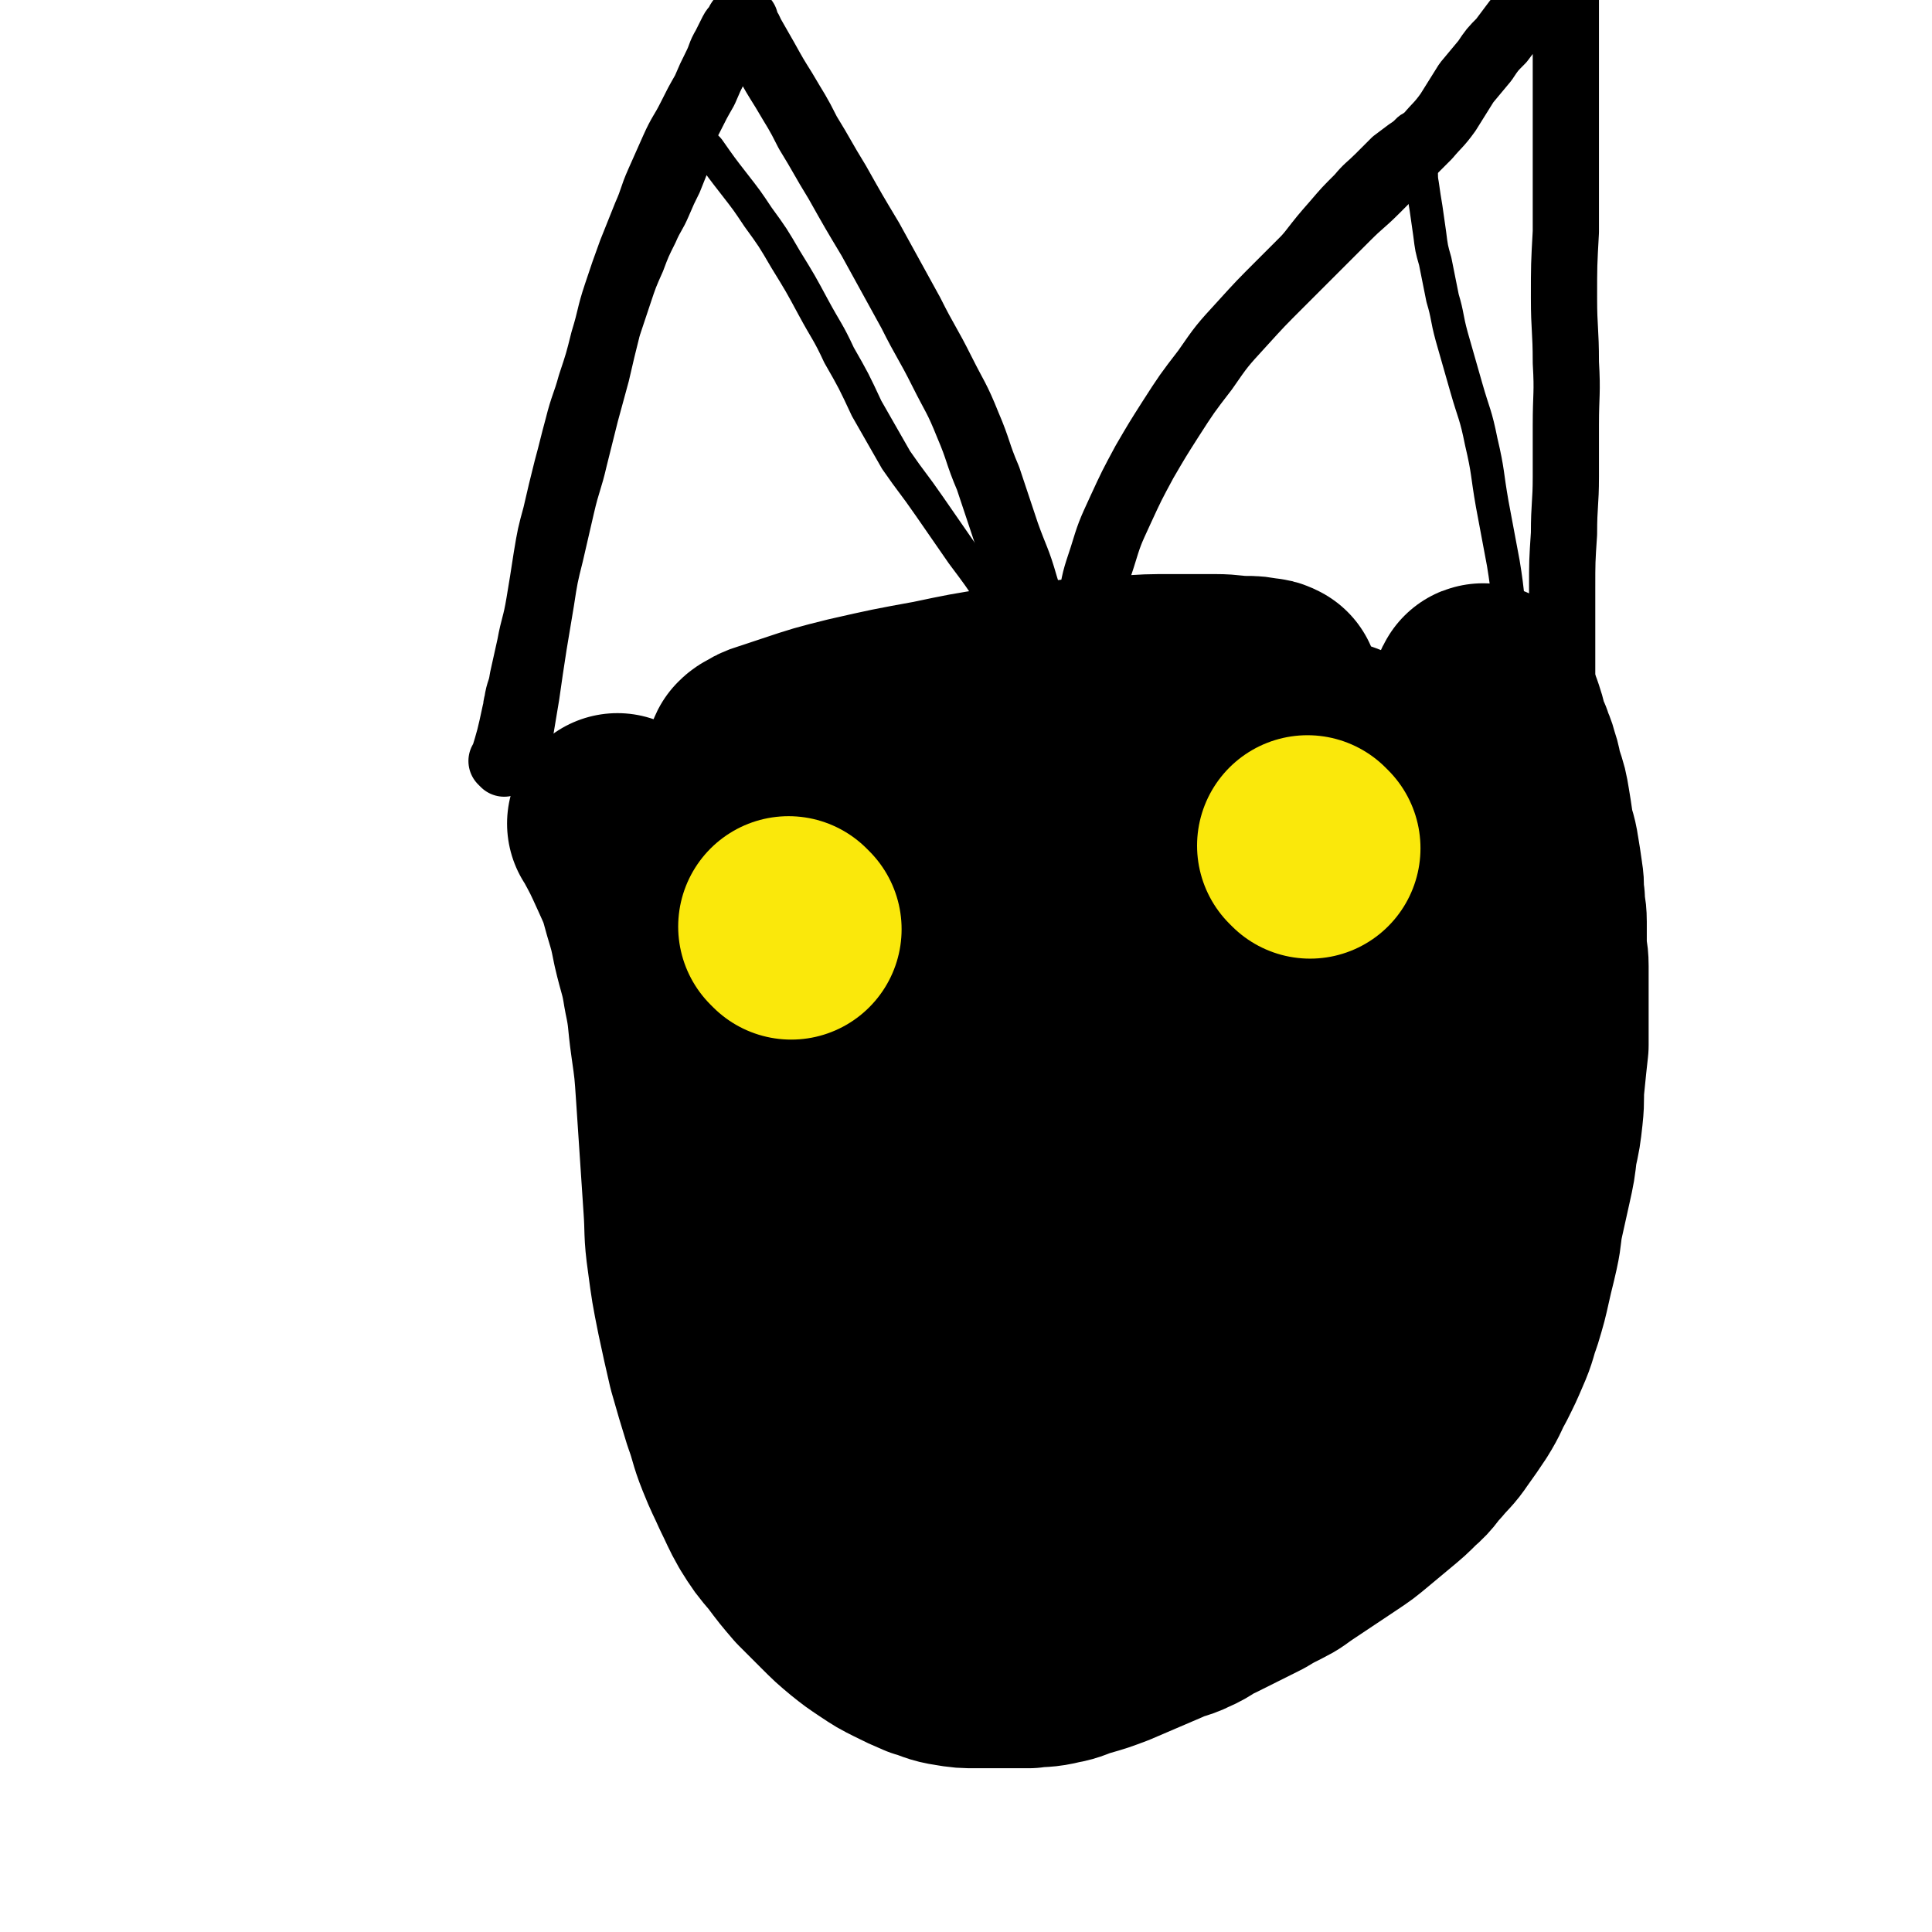 <svg viewBox='0 0 1050 1050' version='1.1' xmlns='http://www.w3.org/2000/svg' xmlns:xlink='http://www.w3.org/1999/xlink'><g fill='none' stroke='#000000' stroke-width='120' stroke-linecap='round' stroke-linejoin='round'><path d='M337,449c-1,-1 -1,-1 -1,-1 -1,-1 0,0 0,0 0,0 0,0 0,0 0,0 0,0 0,0 -1,-1 0,0 0,0 0,0 0,0 0,0 6,11 6,11 11,22 5,11 5,11 8,22 3,10 3,10 5,20 3,13 4,13 6,26 3,14 2,14 4,28 2,14 2,14 3,29 1,15 1,15 2,30 1,15 1,15 2,30 1,14 0,14 2,28 2,15 2,15 5,30 3,14 3,14 6,27 4,14 4,14 8,27 4,11 3,11 7,21 4,10 4,9 8,18 4,8 4,9 8,16 5,8 5,8 11,15 6,8 6,8 12,15 6,6 6,6 12,12 6,6 6,6 12,11 5,4 5,4 11,8 6,4 6,4 12,7 6,3 6,3 13,6 7,2 7,3 14,4 6,1 6,1 13,1 7,0 7,0 14,0 7,0 7,0 14,0 7,-1 7,0 15,-2 6,-1 6,-2 13,-4 7,-2 7,-2 15,-5 7,-3 7,-3 14,-6 7,-3 7,-3 14,-6 6,-3 7,-2 13,-5 7,-3 6,-4 13,-7 6,-3 6,-3 12,-6 6,-3 6,-3 12,-6 5,-3 5,-3 11,-6 6,-3 5,-3 11,-7 6,-4 6,-4 12,-8 6,-4 6,-4 12,-8 6,-4 6,-4 12,-9 6,-5 6,-5 12,-10 6,-5 6,-5 11,-10 6,-5 5,-6 10,-11 5,-6 6,-6 10,-12 5,-7 5,-7 9,-13 5,-8 4,-8 8,-15 4,-8 4,-8 7,-15 4,-9 3,-9 6,-17 3,-10 3,-10 5,-19 2,-9 2,-8 4,-17 2,-9 1,-9 3,-18 2,-9 2,-9 4,-18 2,-9 2,-9 3,-18 2,-9 2,-9 3,-18 1,-9 0,-9 1,-18 1,-10 1,-10 2,-19 0,-9 0,-9 0,-17 0,-7 0,-7 0,-14 0,-6 0,-6 0,-12 0,-6 -1,-6 -1,-12 0,-6 0,-6 0,-12 0,-6 -1,-6 -1,-12 -1,-6 0,-6 -1,-12 -1,-7 -1,-7 -2,-13 -1,-7 -2,-7 -3,-13 -1,-7 -1,-7 -2,-13 -1,-6 -1,-6 -3,-12 -2,-6 -1,-6 -3,-11 -1,-5 -2,-5 -3,-9 -2,-4 -2,-4 -3,-8 -1,-4 -1,-4 -2,-7 -1,-3 -1,-3 -3,-6 -1,-2 -1,-2 -2,-3 -1,-1 -1,-1 -1,-2 0,-1 0,-1 0,-2 0,0 0,0 0,0 0,0 0,0 0,-1 -1,0 0,1 0,1 0,0 0,0 0,0 '/><path d='M413,443c-1,-1 -1,-1 -1,-1 -1,-1 0,0 0,0 0,0 0,0 0,0 0,0 0,-1 0,0 -1,3 0,4 0,8 1,10 1,10 1,19 1,12 1,12 1,24 0,14 0,14 0,27 0,16 1,16 1,32 1,16 0,16 1,32 1,16 0,16 2,33 2,17 2,17 5,33 3,18 3,18 8,35 5,15 6,15 11,30 5,14 4,14 10,27 5,11 5,11 12,22 6,9 5,9 12,17 6,7 6,8 14,14 8,7 8,6 17,12 9,6 9,7 18,13 8,6 8,6 17,11 8,5 8,5 16,9 7,3 7,4 14,6 8,2 8,2 17,3 8,0 8,0 17,-1 10,-2 10,-2 20,-5 11,-4 11,-4 22,-9 11,-5 12,-5 22,-12 10,-6 10,-7 19,-14 11,-9 11,-8 21,-18 11,-11 11,-11 20,-23 10,-13 10,-13 20,-26 10,-14 10,-14 19,-29 9,-14 9,-13 17,-28 6,-13 6,-14 11,-28 4,-10 3,-10 6,-21 2,-10 2,-10 3,-20 1,-10 1,-10 1,-20 1,-10 1,-10 1,-20 0,-9 -1,-9 -1,-18 -1,-9 0,-9 -1,-18 -1,-9 -1,-9 -2,-17 -1,-7 -1,-7 -3,-14 -1,-6 -1,-6 -3,-12 -2,-5 -2,-5 -4,-10 -2,-5 -1,-5 -4,-10 -3,-5 -3,-5 -6,-9 -4,-5 -3,-5 -7,-10 -4,-4 -4,-4 -8,-8 -4,-4 -4,-4 -8,-7 -3,-3 -4,-3 -7,-5 -3,-2 -3,-2 -6,-4 -2,-1 -2,-1 -5,-2 -2,0 -2,0 -4,0 -1,0 -1,0 -1,0 0,0 0,0 0,0 0,2 0,2 0,3 0,4 0,4 -1,8 -1,9 -1,9 -3,17 -3,15 -2,15 -6,29 -4,19 -5,18 -9,37 -5,19 -4,19 -9,39 -5,20 -5,20 -10,40 -5,20 -6,20 -11,40 -5,17 -4,17 -10,33 -5,15 -6,15 -12,30 -6,14 -5,14 -11,27 -6,13 -6,12 -13,24 -6,10 -6,11 -13,20 -6,8 -7,8 -14,15 -7,7 -7,7 -15,12 -8,5 -8,5 -16,8 -8,3 -8,2 -17,3 -7,0 -8,1 -15,-1 -9,-2 -10,-2 -18,-7 -12,-6 -12,-6 -22,-15 -10,-10 -11,-10 -18,-22 -8,-12 -7,-13 -12,-26 -5,-14 -4,-14 -7,-28 -2,-11 -1,-11 -3,-22 -1,-10 -2,-10 -3,-20 -1,-12 -1,-12 -2,-24 -1,-12 -2,-12 -3,-24 -1,-11 -1,-11 -2,-22 -1,-11 0,-11 -2,-23 -1,-11 -2,-11 -4,-22 -2,-10 -1,-10 -3,-21 -1,-9 -1,-9 -3,-19 -2,-9 -2,-9 -5,-18 -3,-9 -3,-9 -6,-17 -4,-9 -4,-9 -8,-17 -4,-8 -4,-8 -8,-16 -4,-7 -4,-7 -7,-15 -3,-6 -3,-6 -5,-12 -1,-4 -1,-4 -1,-8 0,-2 -1,-2 0,-4 1,-1 1,-1 3,-2 3,-2 4,-2 7,-3 6,-2 6,-2 12,-4 15,-5 15,-5 31,-9 22,-5 22,-5 44,-9 19,-4 19,-4 38,-7 17,-2 17,-2 35,-4 15,-2 15,-1 30,-2 13,-1 13,-1 27,-1 11,0 11,0 22,0 9,0 9,1 17,1 4,0 4,0 9,1 2,0 2,0 4,1 0,0 0,0 0,1 0,0 0,0 0,0 -2,1 -2,1 -4,2 -5,1 -5,1 -11,2 -12,2 -12,2 -24,4 -17,2 -17,2 -34,5 -18,3 -18,3 -36,7 -15,3 -15,3 -31,7 -15,3 -15,2 -31,5 -14,3 -14,3 -29,6 -12,2 -13,2 -25,5 -11,2 -11,2 -22,5 -10,2 -10,2 -19,5 -7,2 -7,3 -14,5 -4,1 -4,1 -8,3 0,0 0,0 -1,1 0,0 0,0 0,0 3,0 3,0 5,0 13,-2 13,-2 26,-5 20,-3 20,-4 41,-7 24,-4 24,-4 48,-7 25,-3 25,-3 51,-6 23,-2 23,-2 47,-4 18,-1 18,-1 36,-1 14,-1 14,0 29,0 11,0 11,-1 21,-1 7,0 7,0 14,1 4,0 5,-1 9,1 1,0 1,1 3,2 0,0 0,1 0,1 0,1 -1,1 -2,2 -3,3 -3,3 -6,7 -8,9 -8,9 -16,18 -17,21 -18,20 -34,42 -17,23 -17,24 -33,48 -15,24 -15,24 -28,48 -9,19 -9,19 -17,39 -6,17 -6,17 -11,34 -4,14 -4,14 -8,28 -2,11 -2,11 -4,22 -1,8 0,8 -1,17 0,6 0,6 1,13 0,4 0,4 2,8 0,0 0,1 0,1 0,0 1,0 1,0 0,0 0,0 0,0 1,-1 1,0 1,-1 1,-3 1,-3 1,-7 0,-8 1,-9 0,-17 -2,-15 -2,-15 -5,-29 -4,-16 -4,-16 -8,-31 -4,-16 -5,-16 -10,-31 -4,-15 -5,-15 -9,-29 -4,-13 -4,-13 -8,-27 -3,-11 -3,-11 -6,-23 -2,-10 -2,-10 -4,-19 -1,-8 0,-8 0,-16 0,-6 0,-6 1,-12 0,-3 -1,-3 1,-6 0,-1 0,-1 2,-2 0,0 0,0 0,0 0,0 0,0 0,0 1,2 2,2 3,4 5,13 6,13 11,25 6,17 6,17 12,34 6,17 6,18 10,35 4,16 3,16 7,32 3,14 3,14 7,27 2,9 2,9 5,18 2,5 2,5 4,10 0,1 0,1 0,2 '/><path d='M577,488c-1,-1 -1,-1 -1,-1 -1,-1 0,0 0,0 0,0 0,0 0,0 0,0 0,0 0,0 -1,-1 0,0 0,0 9,12 9,12 19,24 3,4 4,5 7,8 '/></g>
<g fill='none' stroke='#000000' stroke-width='18' stroke-linecap='round' stroke-linejoin='round'><path d='M293,459c-1,-1 -1,-1 -1,-1 -1,-1 0,0 0,0 0,0 0,0 0,0 0,0 0,0 0,0 -2,-17 -1,-17 -2,-34 0,-2 0,-2 0,-5 0,-8 0,-8 1,-16 2,-12 2,-12 4,-24 2,-14 2,-14 4,-27 2,-12 2,-12 4,-24 2,-13 2,-13 5,-25 3,-13 3,-13 6,-26 3,-13 4,-13 7,-26 3,-12 3,-12 6,-24 3,-11 3,-11 6,-22 3,-13 3,-13 6,-25 3,-9 3,-9 6,-18 3,-9 3,-9 7,-18 3,-8 3,-8 7,-16 3,-7 4,-7 7,-14 3,-7 3,-7 6,-13 2,-5 2,-5 4,-10 1,-3 2,-3 3,-6 1,-2 1,-2 2,-4 0,-1 0,-1 1,-1 0,0 1,0 1,0 1,0 1,0 1,0 0,0 0,0 0,0 1,1 1,1 1,1 0,0 0,0 0,0 7,10 7,10 14,19 7,9 7,9 13,18 8,11 8,11 15,23 8,13 8,13 15,26 7,13 8,13 14,26 8,14 8,14 15,29 8,14 8,14 16,28 9,13 9,12 18,25 9,13 9,13 18,26 9,12 9,12 17,24 10,14 10,14 20,29 11,14 11,14 21,29 8,13 8,13 16,26 7,11 7,11 14,22 6,10 7,10 12,20 4,7 3,8 7,15 2,4 3,4 5,8 1,2 1,3 2,5 '/><path d='M590,340c-1,-1 -1,-1 -1,-1 -1,-1 0,0 0,0 0,0 0,0 0,0 3,-16 3,-16 6,-32 1,-4 1,-4 3,-7 4,-9 5,-9 9,-17 7,-13 7,-13 14,-25 7,-14 7,-14 16,-27 8,-15 8,-14 17,-29 9,-14 9,-14 18,-27 8,-12 9,-12 17,-23 8,-10 8,-10 16,-20 7,-9 7,-9 14,-17 6,-7 6,-7 13,-14 5,-6 6,-6 11,-11 5,-5 5,-5 9,-9 4,-3 4,-3 8,-6 3,-2 3,-2 5,-4 1,-1 1,-1 3,-2 0,0 1,0 1,0 0,0 0,1 0,1 0,1 0,1 0,1 0,1 1,1 1,2 0,2 0,2 0,3 0,2 1,2 1,4 1,5 1,5 1,9 1,6 0,6 1,11 1,7 1,7 2,13 1,7 1,7 2,14 1,8 1,8 3,15 2,10 2,10 4,20 3,10 2,10 5,21 4,14 4,14 8,28 4,14 5,14 8,29 4,17 3,17 6,34 3,16 3,16 6,32 3,18 2,19 5,37 3,15 3,15 6,30 3,13 3,13 6,25 3,12 3,12 7,24 3,8 3,8 6,15 5,11 4,12 9,22 2,5 3,7 5,9 '/></g>
<g fill='none' stroke='#000000' stroke-width='36' stroke-linecap='round' stroke-linejoin='round'><path d='M274,415c-1,-1 -1,-1 -1,-1 -1,-1 0,0 0,0 0,0 0,0 0,0 0,0 0,0 0,0 -1,-1 0,0 0,0 0,0 0,0 0,0 4,-13 4,-13 7,-27 1,-2 0,-2 1,-5 1,-7 2,-6 3,-13 2,-9 2,-9 4,-18 2,-11 3,-11 5,-23 2,-12 2,-12 4,-25 2,-12 2,-12 5,-23 3,-13 3,-13 6,-25 3,-11 3,-12 6,-23 3,-12 4,-12 7,-23 4,-12 4,-12 7,-24 4,-13 3,-13 7,-25 4,-12 4,-12 8,-23 4,-10 4,-10 8,-20 4,-9 3,-9 7,-18 4,-9 4,-9 8,-18 4,-9 5,-9 9,-17 4,-8 4,-8 8,-15 3,-7 3,-7 6,-13 3,-6 2,-6 5,-11 2,-4 2,-4 4,-8 1,-2 2,-2 3,-4 1,-1 0,-1 1,-2 1,-1 1,-1 2,-1 0,0 0,1 0,1 0,0 1,0 1,0 0,0 0,1 0,1 1,3 2,3 3,6 4,7 4,7 8,14 5,9 5,9 10,17 7,12 7,11 13,23 8,13 8,14 16,27 9,16 9,16 18,31 11,20 11,20 22,40 8,16 9,16 17,32 7,14 8,14 14,29 6,14 5,15 11,29 5,15 5,15 10,30 5,14 6,14 10,28 4,13 4,13 7,26 4,13 4,13 7,26 3,11 3,11 6,22 2,9 2,9 4,19 1,7 1,7 2,13 1,3 1,3 2,6 0,2 1,2 1,3 0,0 0,0 0,0 0,0 0,0 0,0 -1,-1 0,0 0,0 0,0 0,-1 0,-1 0,-2 0,-2 0,-4 0,-4 0,-4 0,-8 0,-6 0,-6 0,-13 0,-9 0,-9 0,-17 1,-9 0,-9 1,-18 1,-11 1,-11 2,-22 2,-12 2,-12 4,-23 2,-12 2,-12 6,-24 4,-13 4,-13 10,-26 6,-13 6,-13 13,-26 7,-12 7,-12 14,-23 9,-14 9,-14 19,-27 9,-13 9,-13 20,-25 10,-11 10,-11 21,-22 10,-10 10,-10 20,-20 8,-8 8,-8 16,-16 8,-8 8,-7 16,-15 7,-7 7,-7 14,-15 7,-7 7,-7 14,-14 5,-6 6,-6 11,-13 5,-8 5,-8 10,-16 5,-6 5,-6 10,-12 4,-6 4,-6 9,-11 3,-4 3,-4 6,-8 3,-4 3,-4 6,-7 2,-3 3,-3 5,-6 2,-3 2,-3 4,-6 2,-2 3,-2 5,-5 1,-2 1,-2 2,-4 2,-1 2,-2 3,-3 1,0 1,0 2,0 1,0 1,0 2,-1 0,0 0,0 0,0 0,0 0,-1 0,0 -1,0 0,0 0,1 0,1 0,1 0,1 0,1 0,1 0,2 0,3 0,3 0,6 0,6 0,6 0,12 0,10 0,10 0,19 0,15 0,15 0,29 0,17 0,17 0,34 0,20 0,20 0,40 -1,18 -1,18 -1,36 0,17 1,17 1,35 1,17 0,17 0,34 0,14 0,14 0,28 0,15 -1,15 -1,31 -1,15 -1,15 -1,30 0,13 0,13 0,26 0,13 0,13 0,25 0,14 0,14 0,29 1,14 1,14 2,28 1,13 0,13 1,26 1,8 1,8 2,17 1,4 1,4 2,8 0,1 0,1 0,2 '/></g>
<g fill='none' stroke='#FAE80B' stroke-width='36' stroke-linecap='round' stroke-linejoin='round'><path d='M432,490c-1,-1 -1,-1 -1,-1 -1,-1 0,0 0,0 0,0 0,0 0,0 0,0 0,0 0,0 -1,-1 0,0 0,0 0,0 0,0 0,0 '/><path d='M715,456c-1,-1 -1,-1 -1,-1 -1,-1 0,0 0,0 0,0 0,0 0,0 '/></g>
<g fill='none' stroke='#FAE80B' stroke-width='120' stroke-linecap='round' stroke-linejoin='round'><path d='M430,505c-1,-1 -1,-1 -1,-1 -1,-1 0,0 0,0 0,0 0,0 0,0 0,0 0,0 0,0 -1,-1 0,0 0,0 0,0 0,0 0,0 '/><path d='M712,461c-1,-1 -1,-1 -1,-1 -1,-1 0,0 0,0 0,0 0,0 0,0 0,0 0,0 0,0 '/></g>
</svg>